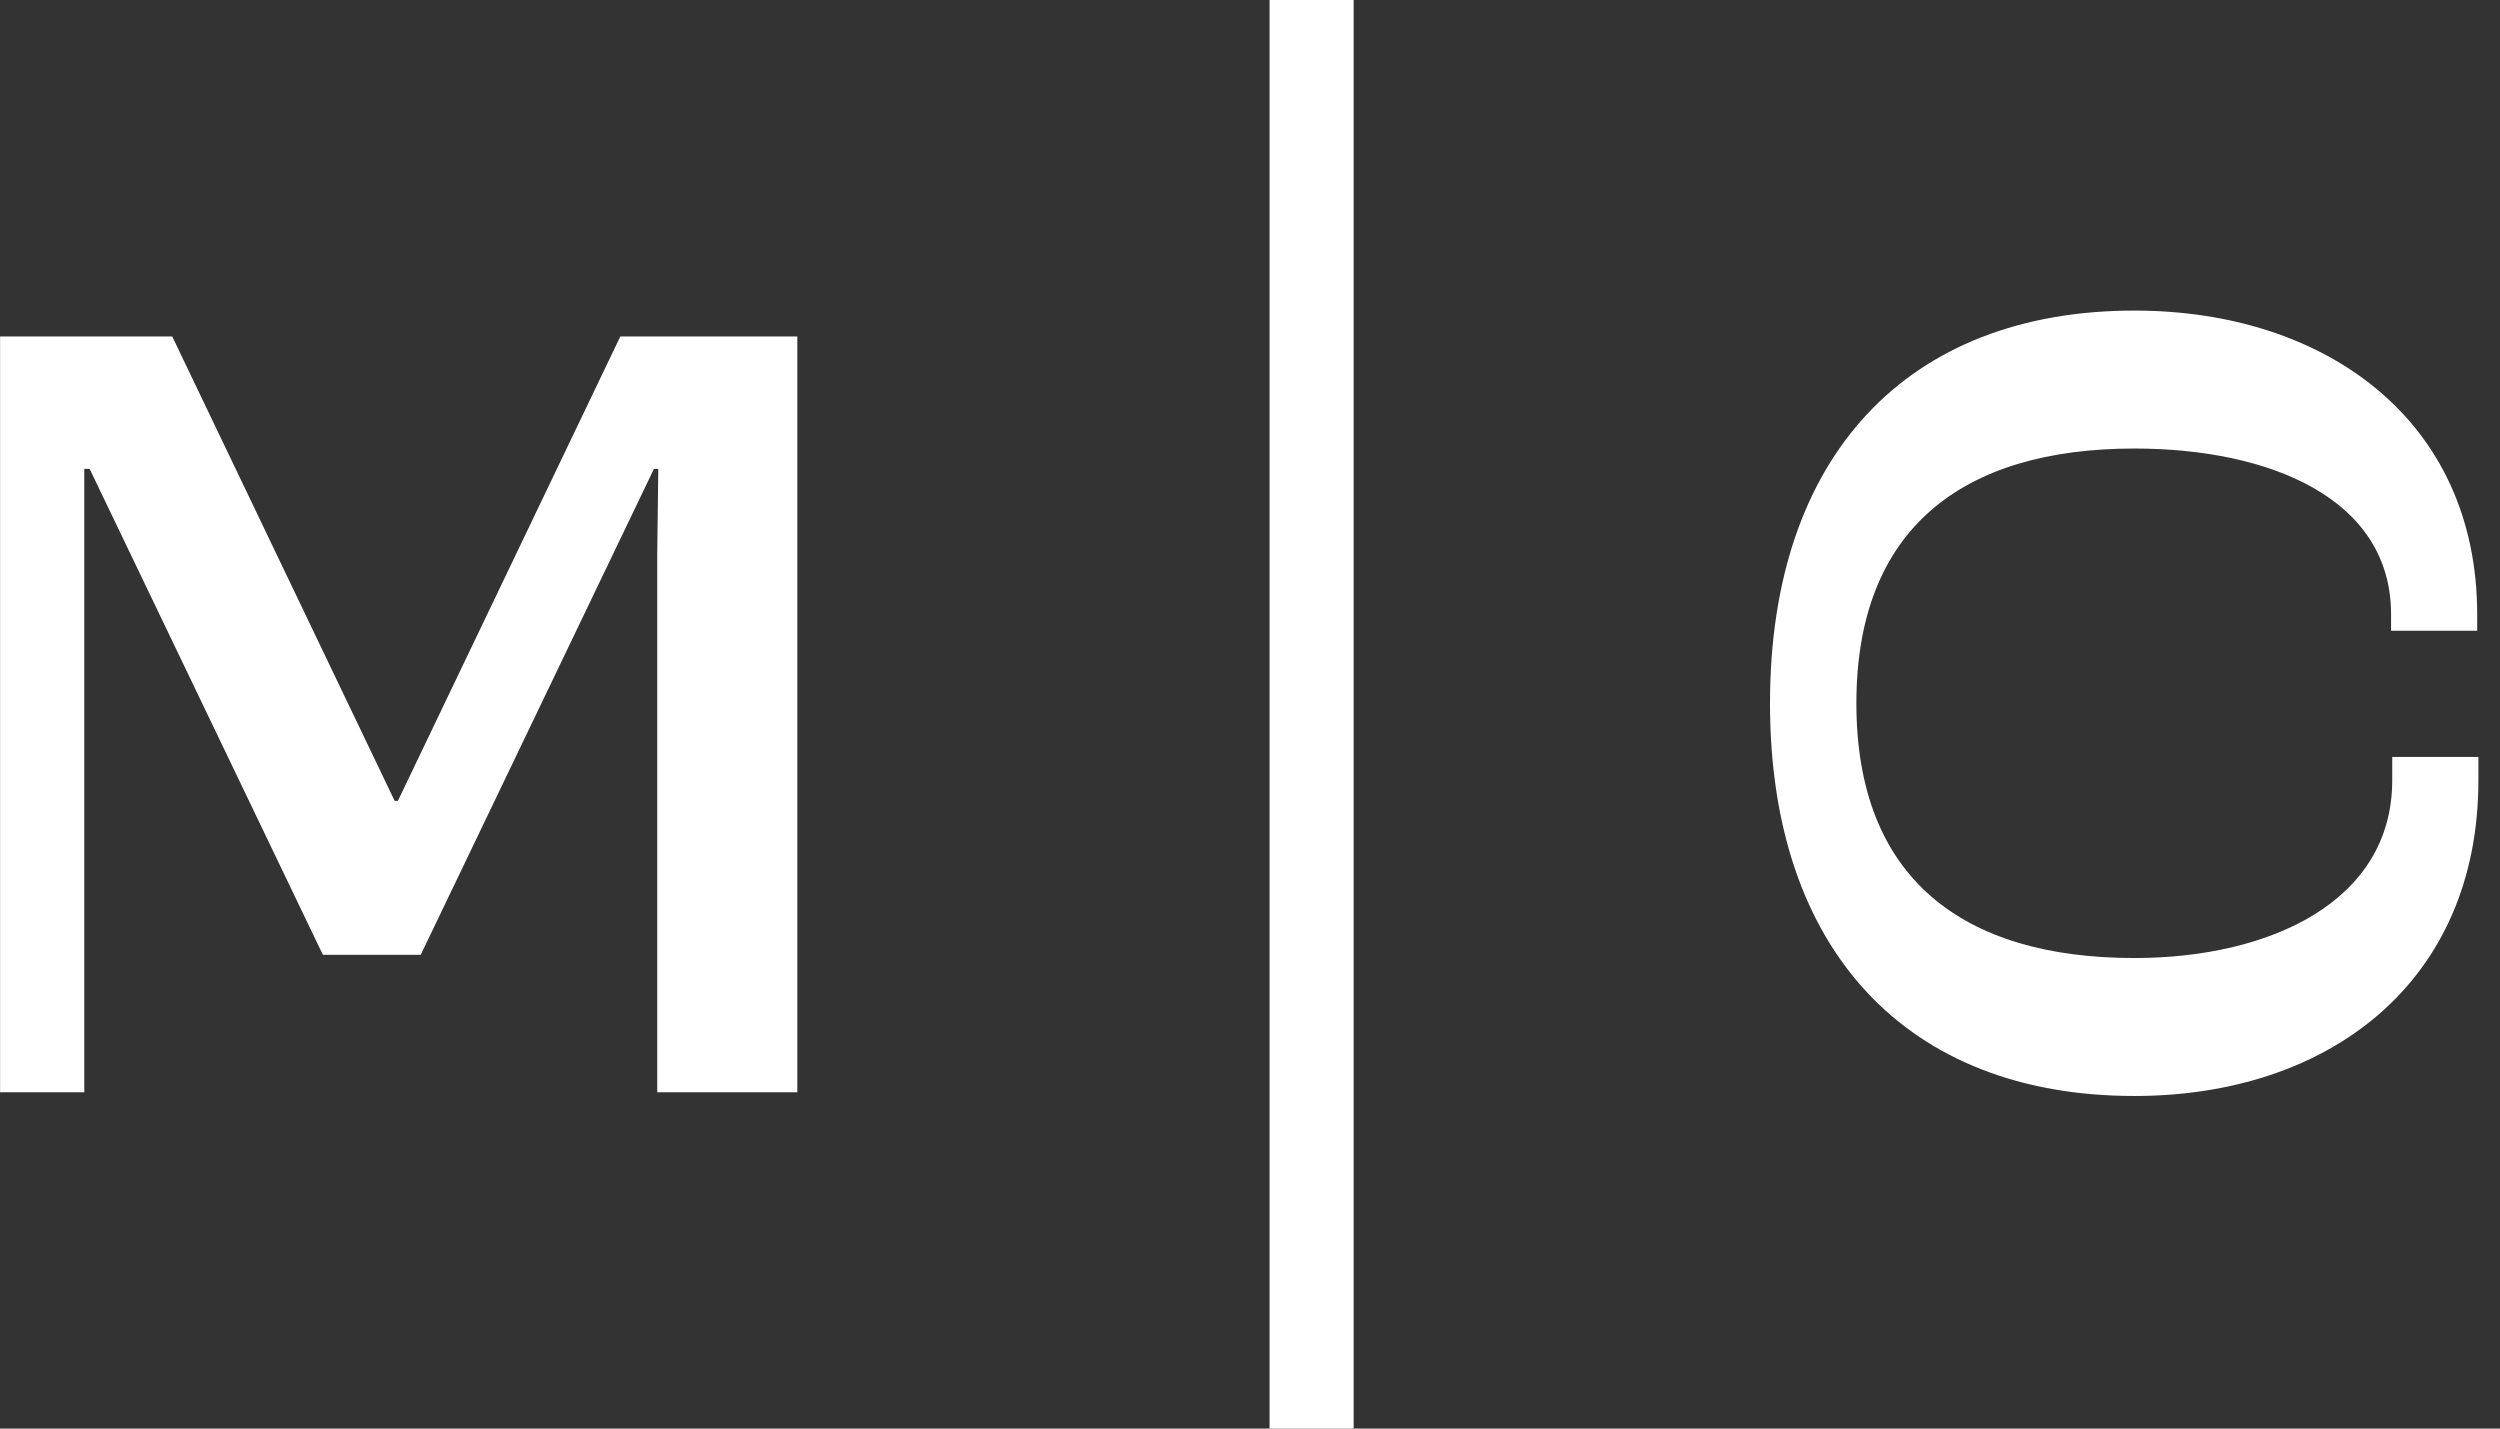 <?xml version="1.0" encoding="UTF-8"?>
<svg xmlns="http://www.w3.org/2000/svg" width="56" height="32" viewBox="0 0 56 32" fill="none">
  <rect x="0" y="0" width="56" height="32" fill="#333333" stroke="none"/>
  <path d="M0 7.537H3.858L8.84 17.939H8.913L13.895 7.537H17.86V24.467H14.722V12.398L14.746 10.503H14.648L9.424 21.388H7.233L2.008 10.503H1.888V24.467H0.002V7.537H0Z" fill="white"></path>
  <path d="M53.56 13.76C53.56 11.16 50.834 10.047 47.81 10.047C43.957 10.047 41.583 11.842 41.583 15.754C41.583 19.665 43.955 21.46 47.81 21.46C50.834 21.46 53.586 20.202 53.586 17.479V16.956H55.516V17.479C55.516 21.999 52.172 24.55 47.81 24.55C42.725 24.55 39.648 21.294 39.648 15.754C39.648 10.213 42.725 6.957 47.81 6.957C52.09 6.957 55.489 9.412 55.489 13.762V14.128H53.56V13.76Z" fill="white"></path>
  <path d="M30.322 0H28.438V32H30.322V0Z" fill="white"></path>
</svg>
